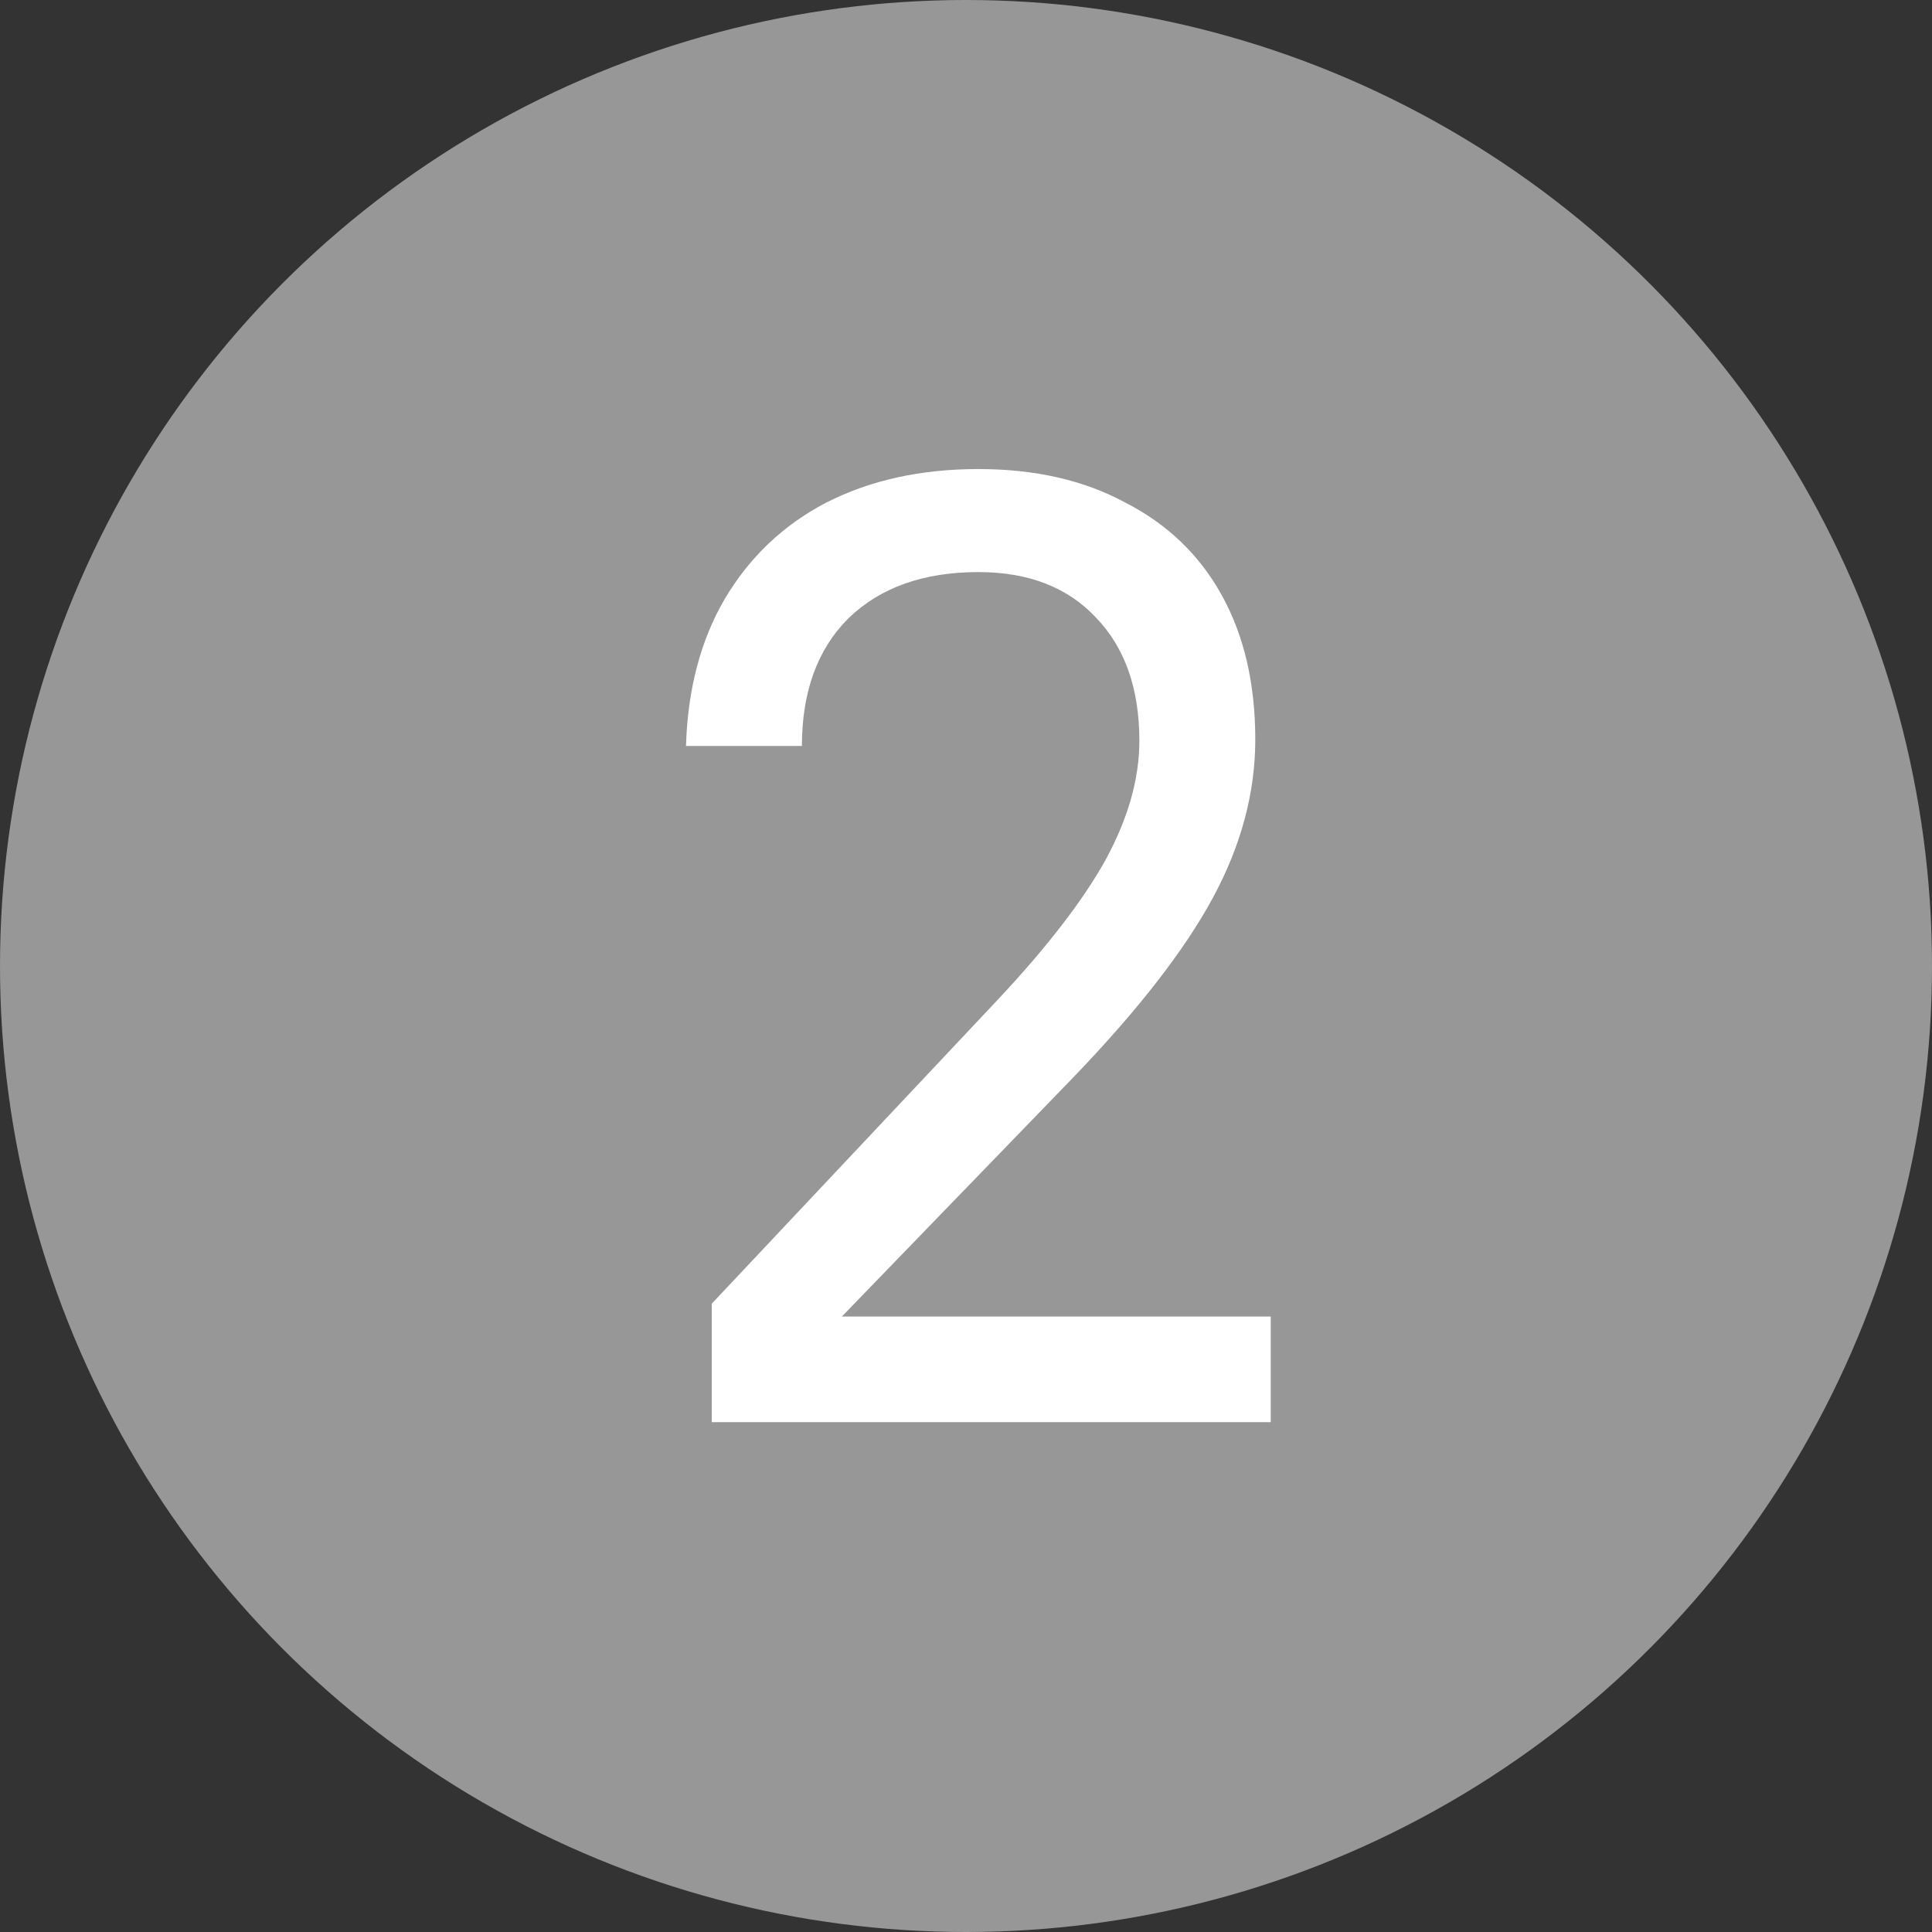 <svg width="72" height="72" viewBox="0 0 72 72" fill="none" xmlns="http://www.w3.org/2000/svg">
<rect x="0" y="0" width="72" height="72" fill="#333333" stroke="none"/>
<circle cx="36" cy="36" r="36" fill="#979797"/>
<path d="M26.525 53V48.584L37.229 37.208C39.053 35.256 40.381 33.528 41.213 32.024C42.045 30.488 42.461 29.016 42.461 27.608C42.461 25.656 41.917 24.12 40.829 23C39.773 21.88 38.317 21.32 36.461 21.32C34.413 21.32 32.797 21.896 31.613 23.048C30.461 24.2 29.885 25.784 29.885 27.8H25.565C25.629 25.688 26.109 23.864 27.005 22.328C27.933 20.76 29.197 19.56 30.797 18.728C32.429 17.896 34.317 17.48 36.461 17.48C38.573 17.48 40.397 17.896 41.933 18.728C43.501 19.528 44.701 20.68 45.533 22.184C46.365 23.688 46.781 25.48 46.781 27.56C46.781 29.544 46.253 31.512 45.197 33.464C44.141 35.416 42.413 37.64 40.013 40.136L31.373 49.064H47.357V53H26.525Z" fill="white"/>
</svg>
